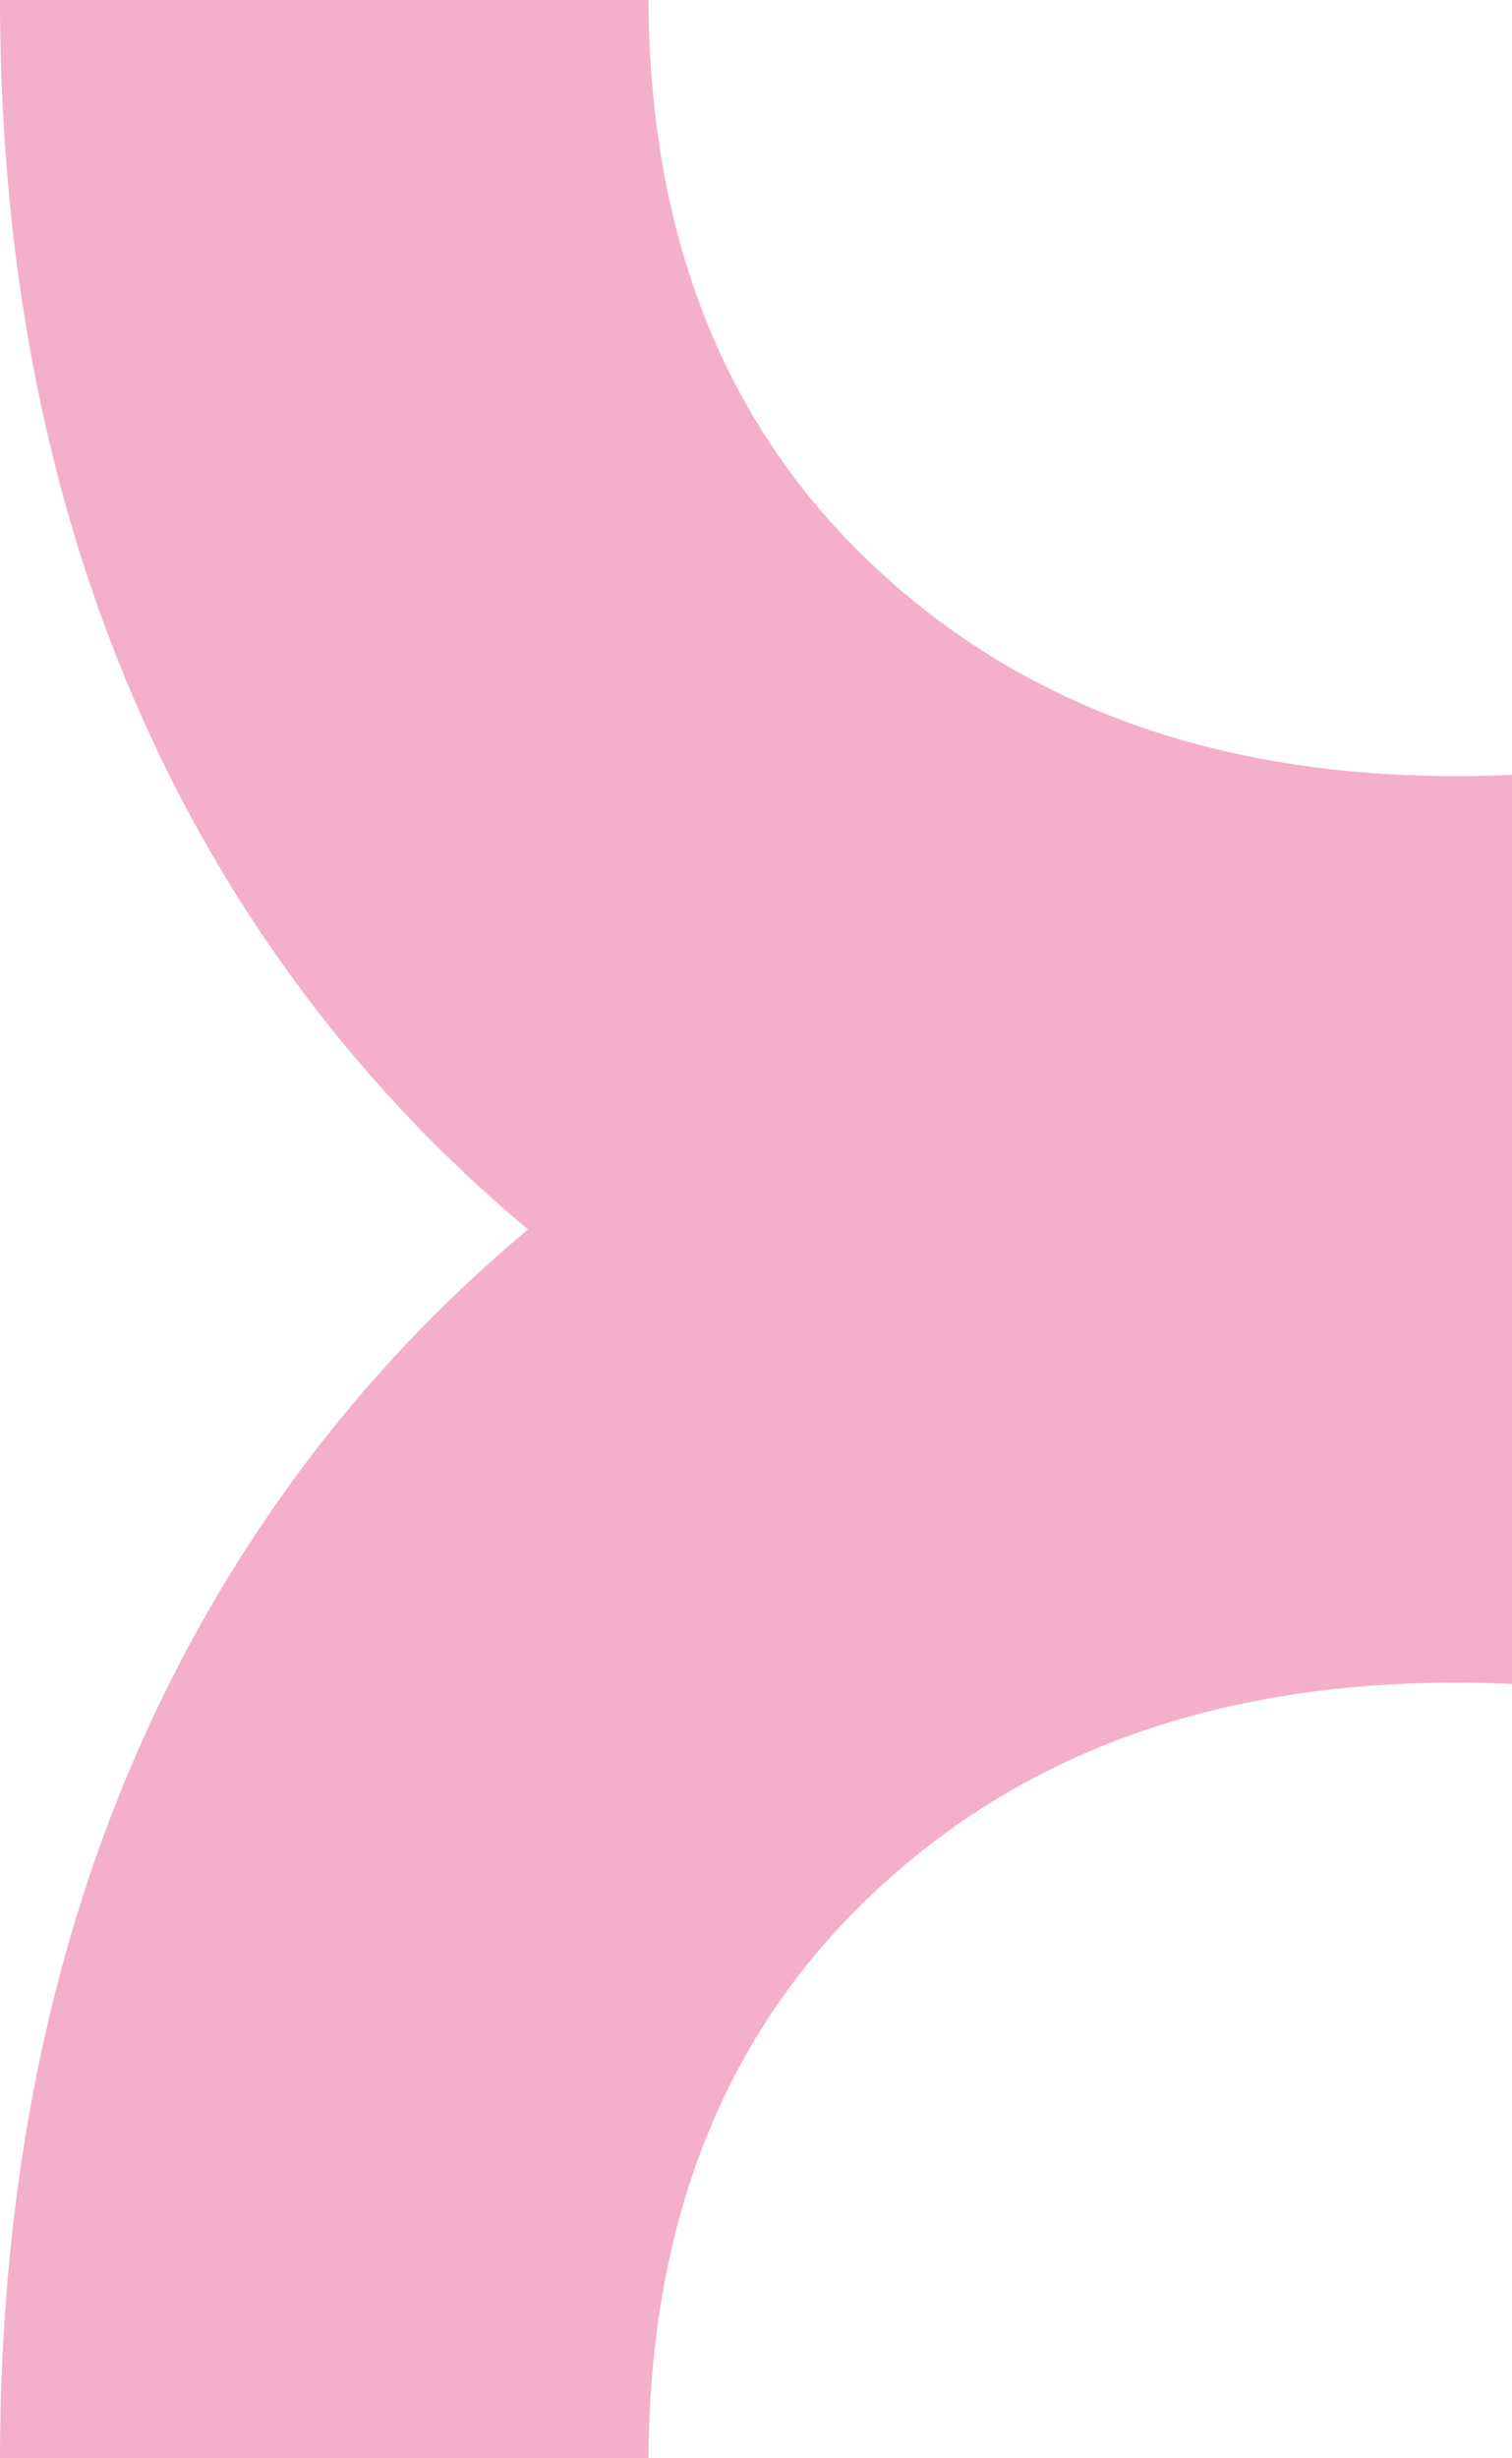 <?xml version="1.0" encoding="UTF-8"?> <svg xmlns="http://www.w3.org/2000/svg" width="40" height="65" viewBox="0 0 40 65" fill="none"><path d="M23.455 15.279C19.275 11.537 17.189 6.437 17.155 0H0C0.012 8.242 1.714 15.47 5.115 21.716C7.452 25.988 10.433 29.548 13.969 32.508C10.433 35.467 7.452 39.028 5.115 43.299C1.714 49.53 0.012 56.774 0 65H17.155C17.189 58.566 19.275 53.475 23.455 49.733C27.65 45.957 33.17 44.223 40 44.525V20.487C33.17 20.789 27.65 19.046 23.455 15.279Z" fill="#F4AFCA"></path></svg> 